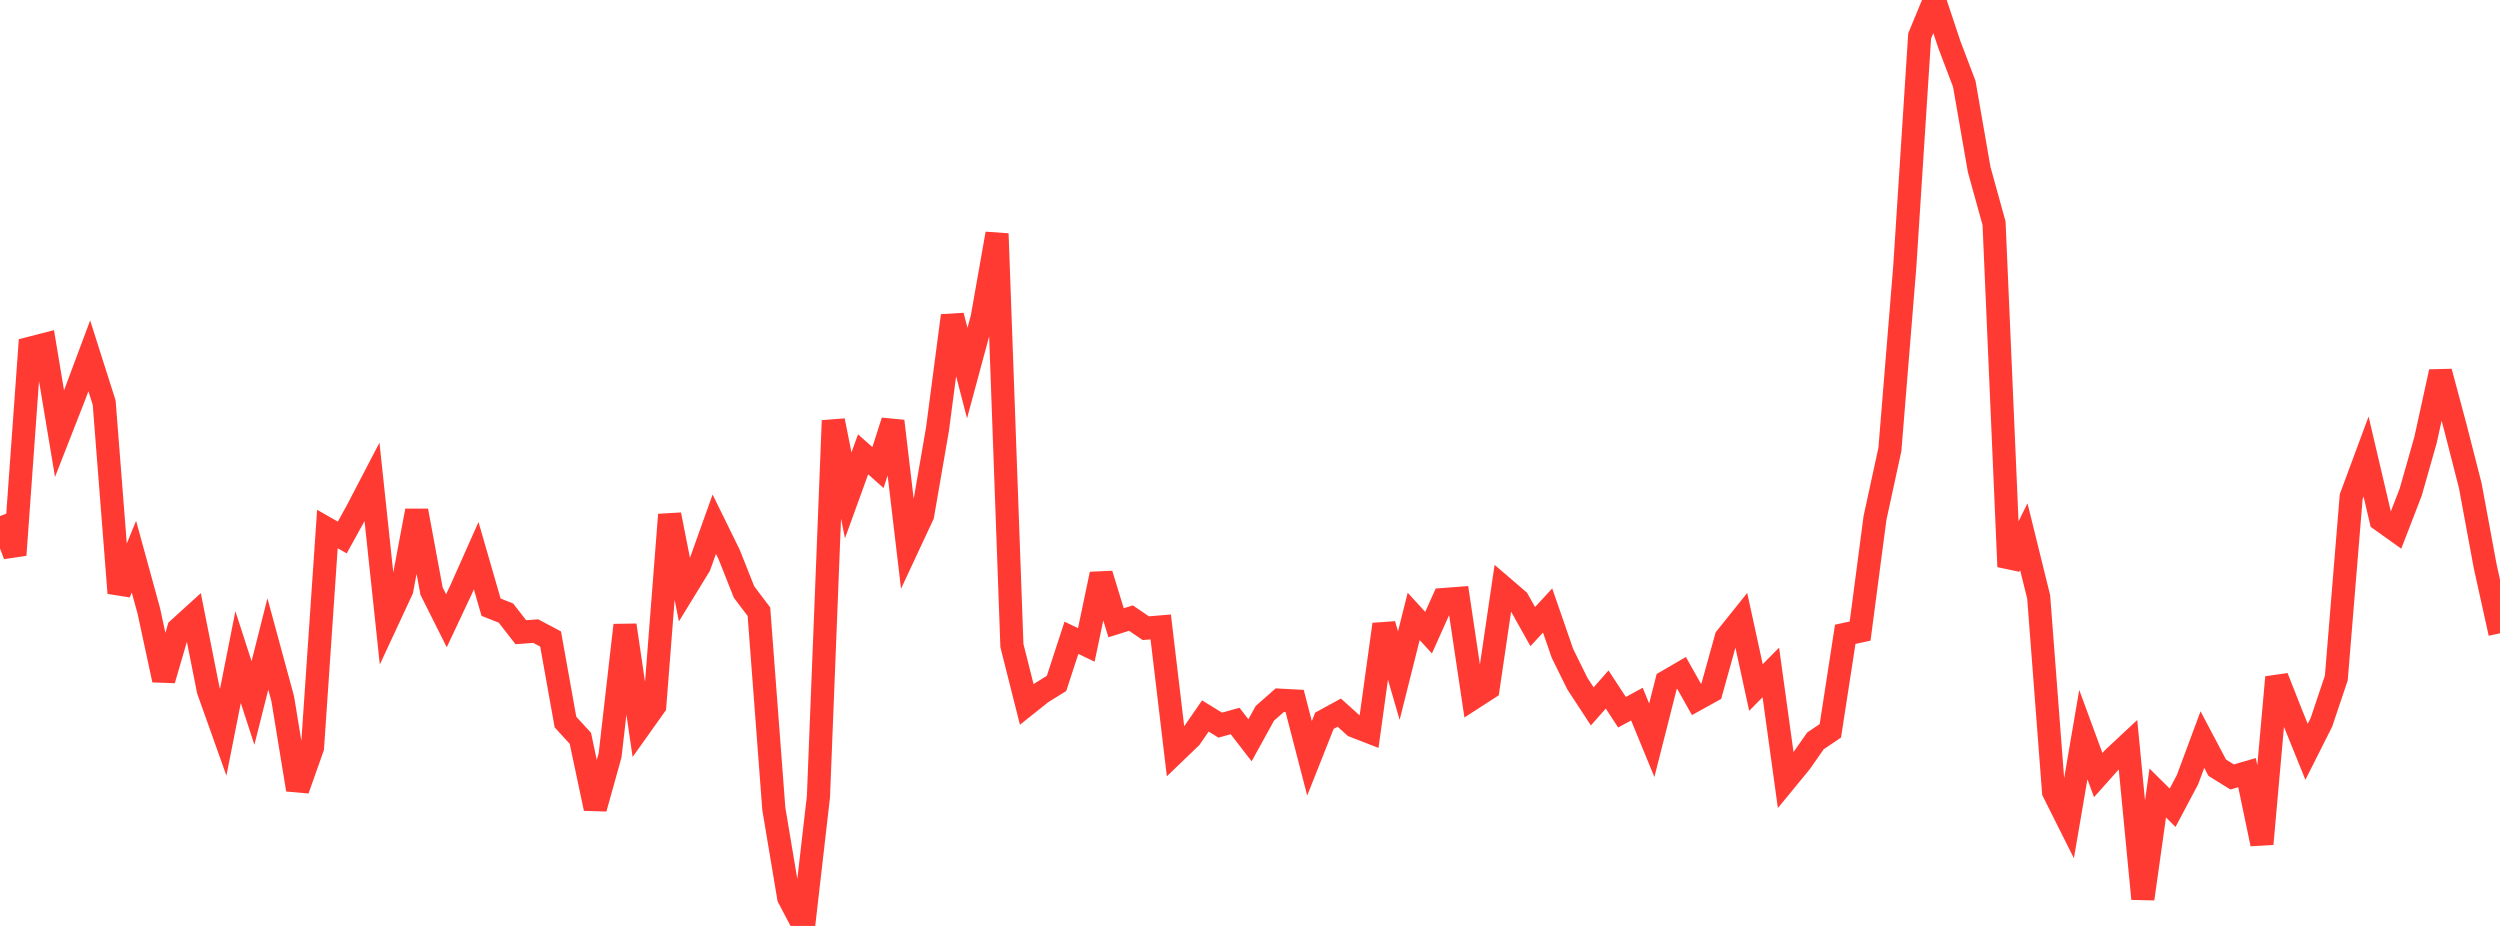 <?xml version="1.0" standalone="no"?>
<!DOCTYPE svg PUBLIC "-//W3C//DTD SVG 1.1//EN" "http://www.w3.org/Graphics/SVG/1.1/DTD/svg11.dtd">

<svg width="135" height="50" viewBox="0 0 135 50" preserveAspectRatio="none" 
  xmlns="http://www.w3.org/2000/svg"
  xmlns:xlink="http://www.w3.org/1999/xlink">


<polyline points="0.0, 27.868 0.804, 29.971 1.607, 18.81 2.411, 18.603 3.214, 23.418 4.018, 21.364 4.821, 19.215 5.625, 21.742 6.429, 32.023 7.232, 30.061 8.036, 32.988 8.839, 36.719 9.643, 33.964 10.446, 33.235 11.25, 37.281 12.054, 39.538 12.857, 35.484 13.661, 37.962 14.464, 34.775 15.268, 37.734 16.071, 42.641 16.875, 40.371 17.679, 28.566 18.482, 29.026 19.286, 27.569 20.089, 26.028 20.893, 33.581 21.696, 31.856 22.5, 27.579 23.304, 31.92 24.107, 33.522 24.911, 31.813 25.714, 30.008 26.518, 32.789 27.321, 33.106 28.125, 34.14 28.929, 34.08 29.732, 34.506 30.536, 38.992 31.339, 39.868 32.143, 43.656 32.946, 40.78 33.75, 33.76 34.554, 39.247 35.357, 38.118 36.161, 27.792 36.964, 31.866 37.768, 30.555 38.571, 28.307 39.375, 29.945 40.179, 31.971 40.982, 33.032 41.786, 43.674 42.589, 48.469 43.393, 50.0 44.196, 43.018 45.0, 22.713 45.804, 26.75 46.607, 24.534 47.411, 25.249 48.214, 22.741 49.018, 29.538 49.821, 27.818 50.625, 23.172 51.429, 17.046 52.232, 20.146 53.036, 17.165 53.839, 12.619 54.643, 34.86 55.446, 38.043 56.25, 37.402 57.054, 36.903 57.857, 34.441 58.661, 34.825 59.464, 31.002 60.268, 33.629 61.071, 33.377 61.875, 33.922 62.679, 33.855 63.482, 40.6 64.286, 39.828 65.089, 38.663 65.893, 39.157 66.696, 38.934 67.5, 39.975 68.304, 38.518 69.107, 37.81 69.911, 37.853 70.714, 40.95 71.518, 38.921 72.321, 38.482 73.125, 39.207 73.929, 39.519 74.732, 33.716 75.536, 36.483 76.339, 33.286 77.143, 34.164 77.946, 32.375 78.75, 32.314 79.554, 37.694 80.357, 37.175 81.161, 31.714 81.964, 32.403 82.768, 33.837 83.571, 32.966 84.375, 35.289 85.179, 36.917 85.982, 38.145 86.786, 37.233 87.589, 38.461 88.393, 38.022 89.196, 39.973 90.0, 36.804 90.804, 36.336 91.607, 37.767 92.411, 37.322 93.214, 34.435 94.018, 33.432 94.821, 37.125 95.625, 36.312 96.429, 42.134 97.232, 41.155 98.036, 40.006 98.839, 39.464 99.643, 34.252 100.446, 34.078 101.25, 27.968 102.054, 24.27 102.857, 14.411 103.661, 1.943 104.464, 0.0 105.268, 2.417 106.071, 4.528 106.875, 9.151 107.679, 12.055 108.482, 30.599 109.286, 28.982 110.089, 32.238 110.893, 42.761 111.696, 44.364 112.5, 39.668 113.304, 41.854 114.107, 40.953 114.911, 40.202 115.714, 48.536 116.518, 42.822 117.321, 43.618 118.125, 42.102 118.929, 39.937 119.732, 41.457 120.536, 41.956 121.339, 41.723 122.143, 45.572 122.946, 36.573 123.75, 38.611 124.554, 40.598 125.357, 39.004 126.161, 36.611 126.964, 26.824 127.768, 24.655 128.571, 28.079 129.375, 28.653 130.179, 26.571 130.982, 23.745 131.786, 20.075 132.589, 23.074 133.393, 26.218 134.196, 30.557 135.0, 34.197" fill="none" stroke="#ff3a33" stroke-width="1.25"/>

</svg>